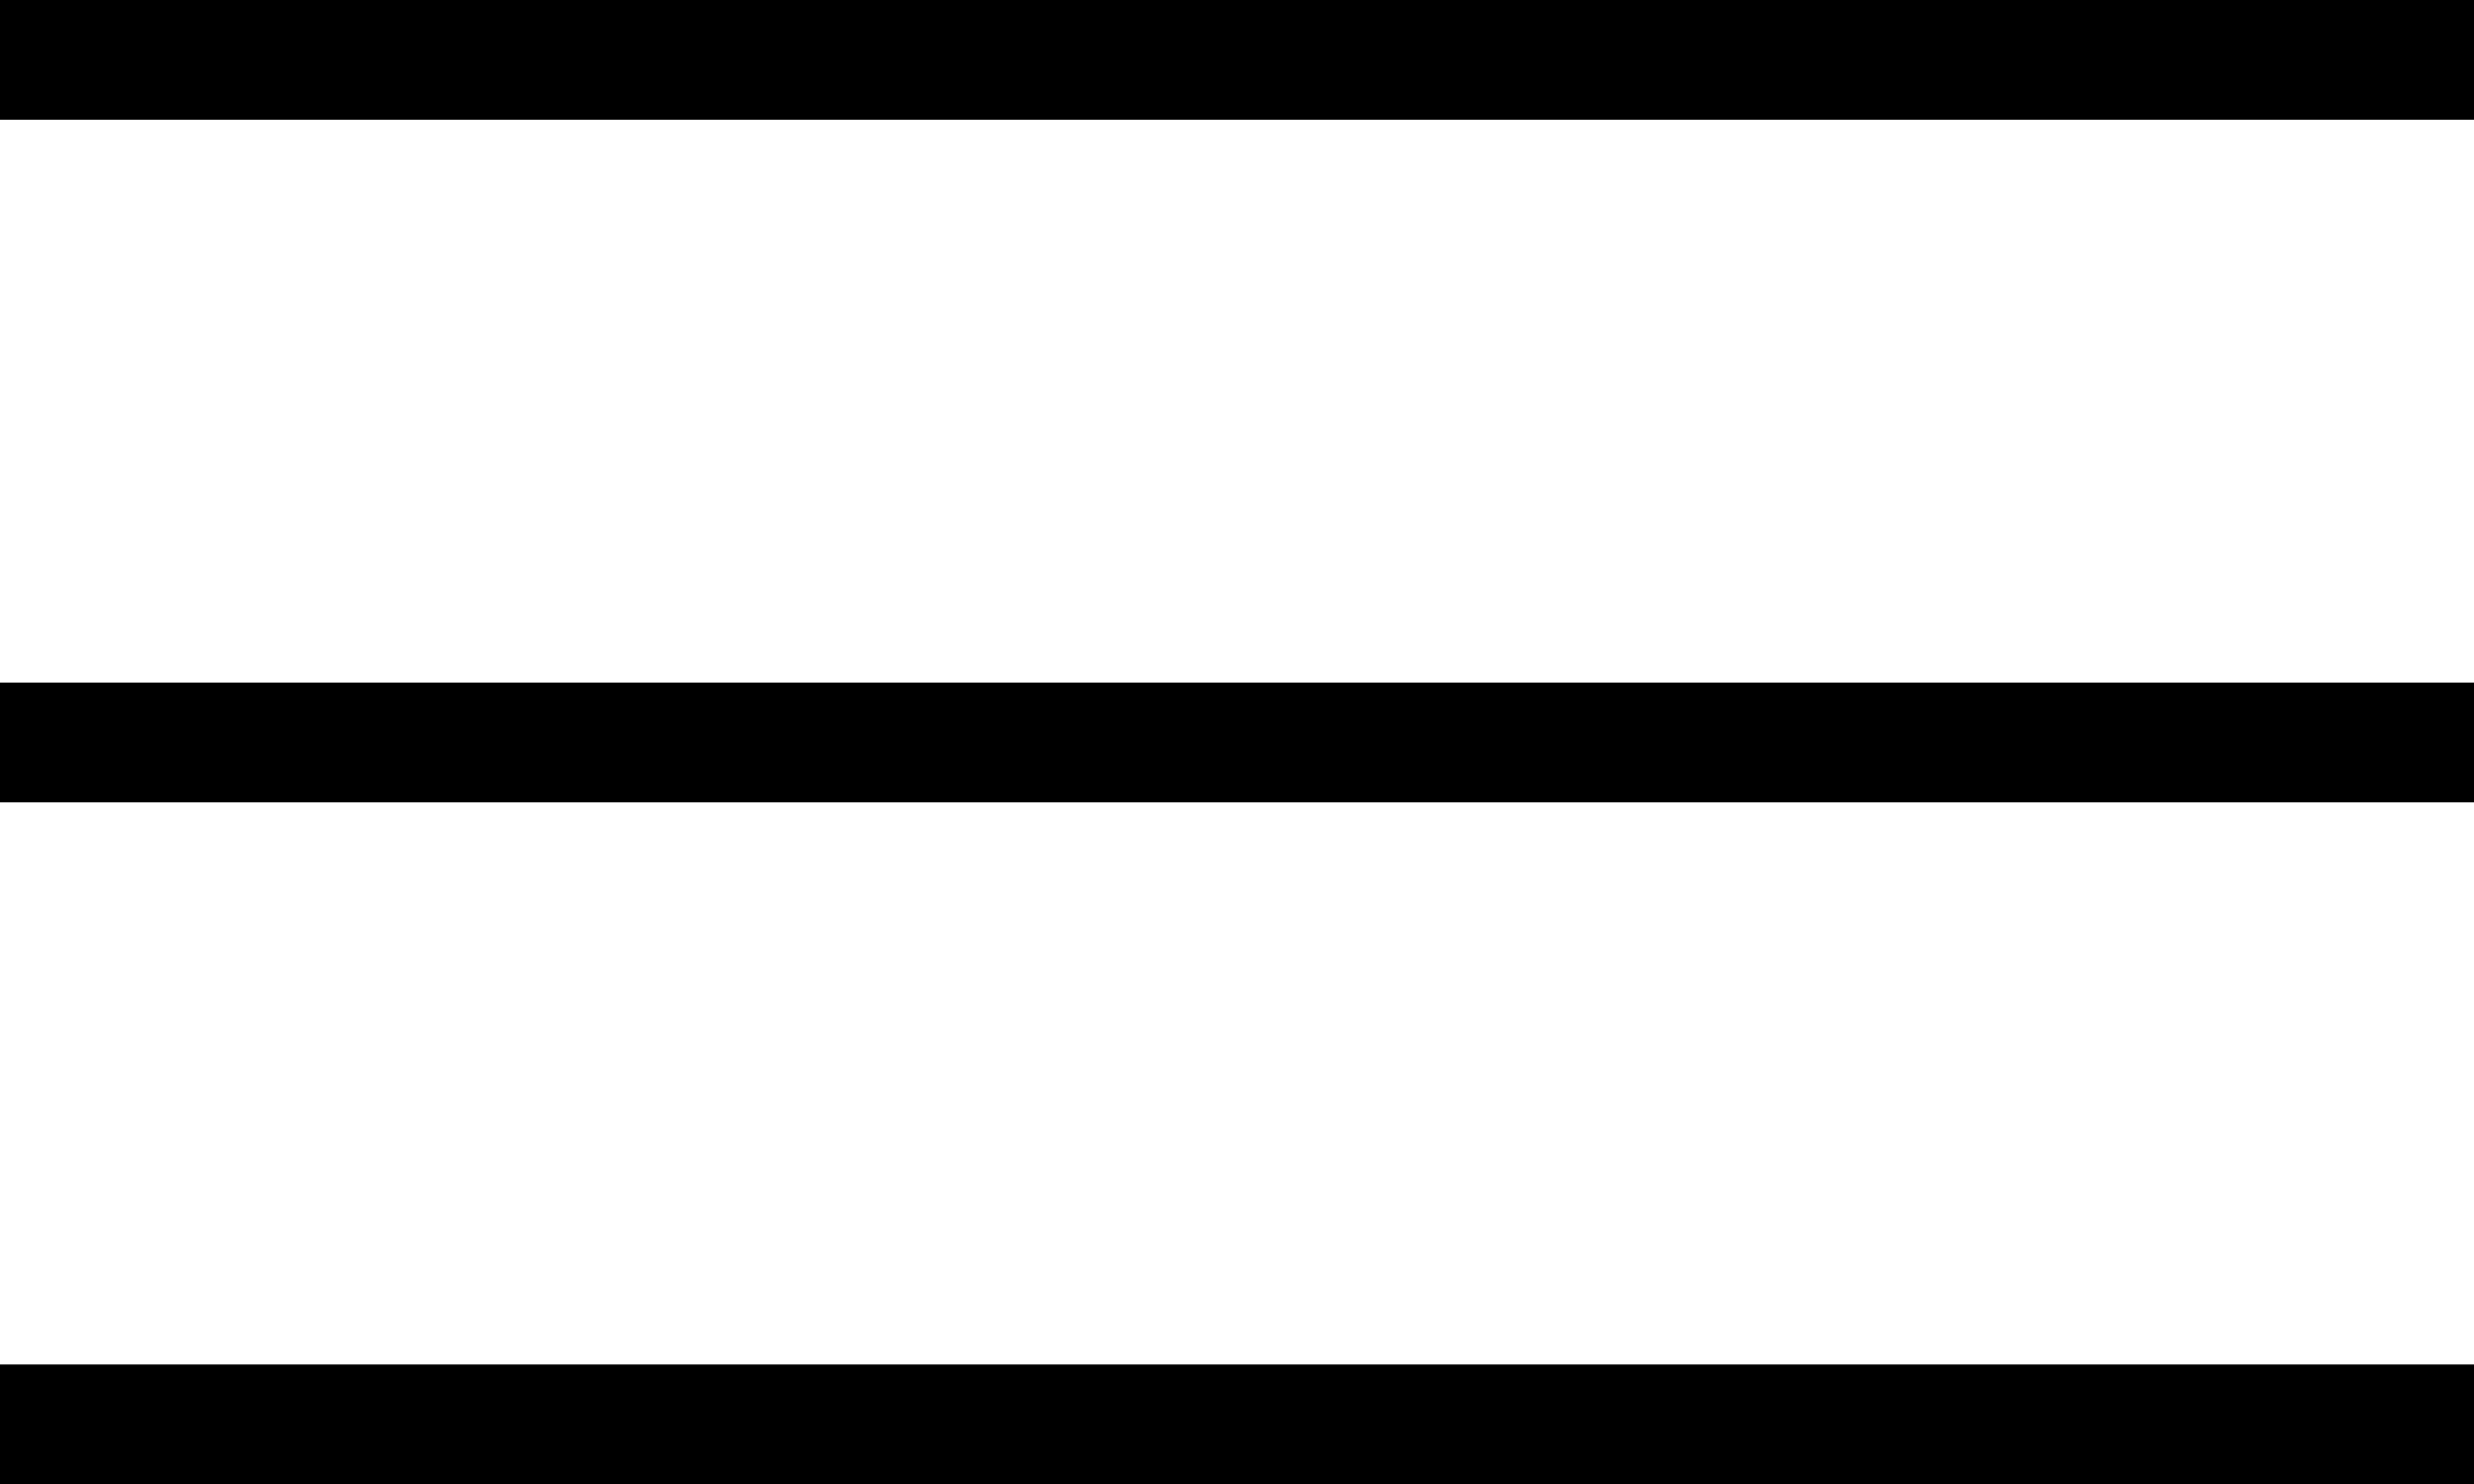 <svg xmlns="http://www.w3.org/2000/svg" viewBox="0 0 38.41 23.05"><defs><style>.cls-1{fill:none;stroke:#000;stroke-miterlimit:10;stroke-width:1.86px;}</style></defs><g id="Layer_2" data-name="Layer 2"><g id="Ebene_1" data-name="Ebene 1"><line class="cls-1" y1="0.93" x2="38.41" y2="0.93"/><line class="cls-1" y1="11.53" x2="38.41" y2="11.53"/><line class="cls-1" y1="22.12" x2="38.41" y2="22.12"/></g></g></svg>